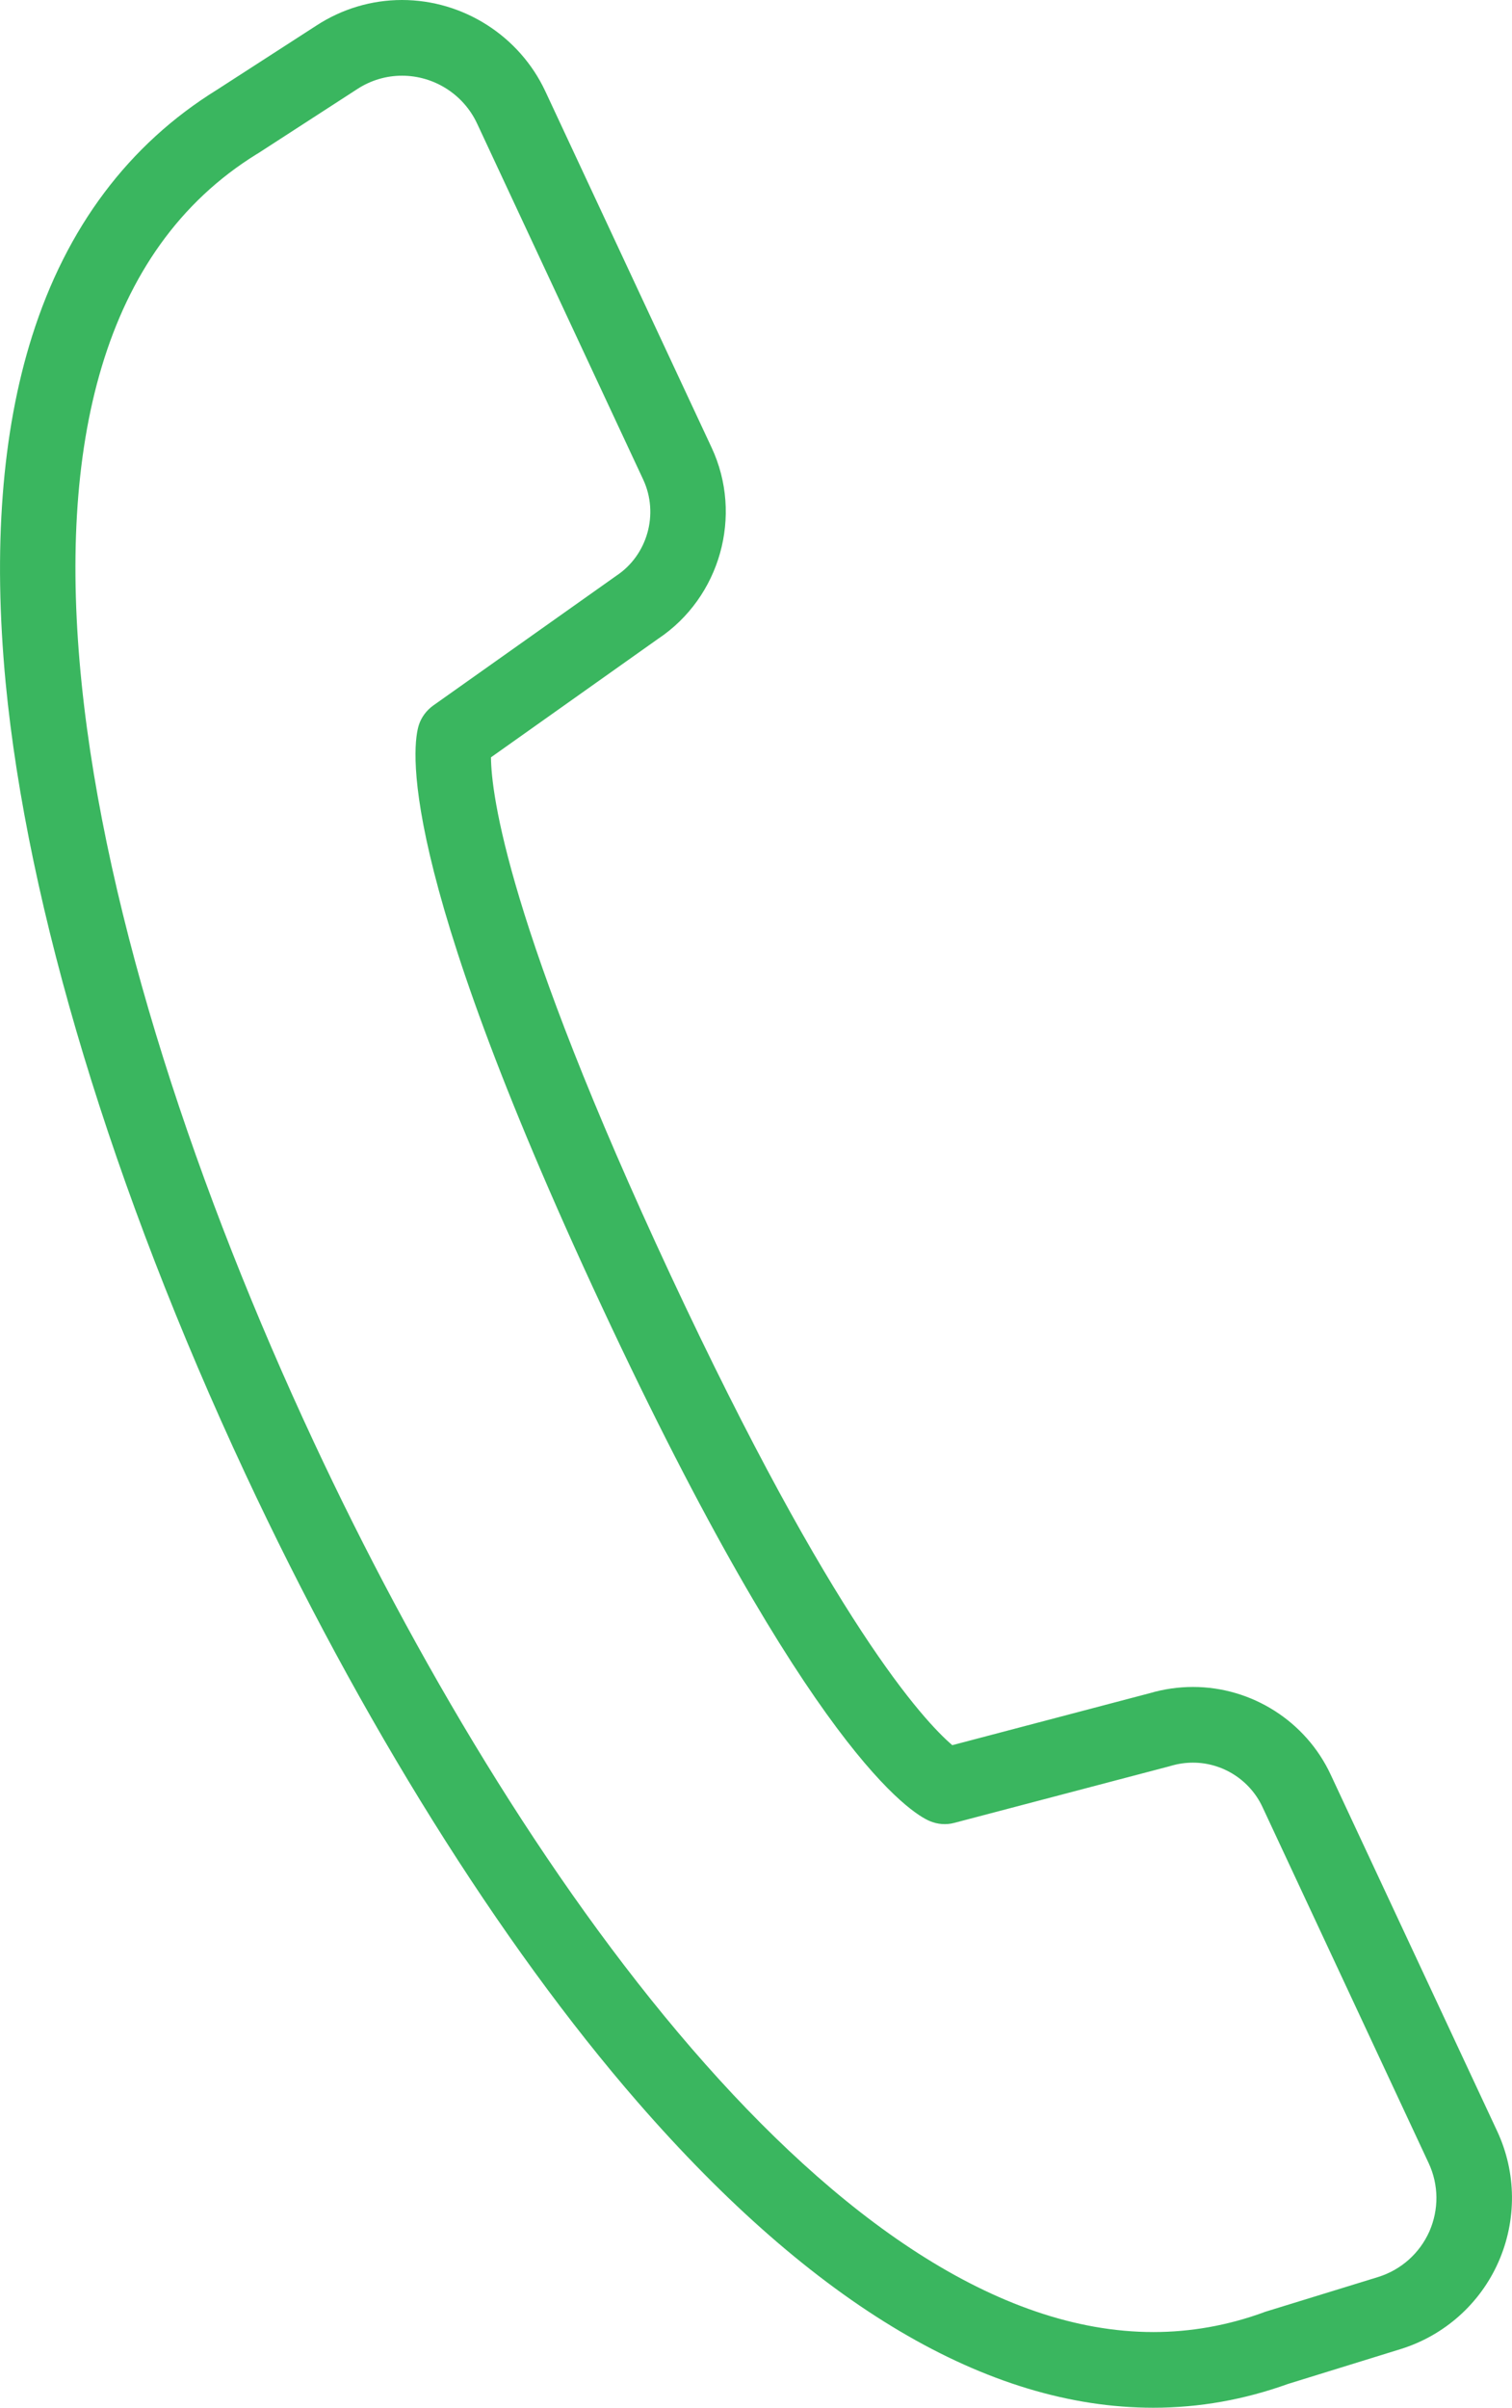 <?xml version="1.0" encoding="utf-8"?>
<!-- Generator: Adobe Illustrator 16.0.0, SVG Export Plug-In . SVG Version: 6.00 Build 0)  -->
<!DOCTYPE svg PUBLIC "-//W3C//DTD SVG 1.1//EN" "http://www.w3.org/Graphics/SVG/1.1/DTD/svg11.dtd">
<svg version="1.1" id="Layer_1" xmlns="http://www.w3.org/2000/svg" xmlns:xlink="http://www.w3.org/1999/xlink" x="0px" y="0px"
	 width="21.206px" height="33.748px" viewBox="0 0 21.206 33.748" enable-background="new 0 0 21.206 33.748" xml:space="preserve">
<path fill="#3AB65F" d="M16.177,33.748c-2.327,0-4.76-1.442-7.231-4.281C7.008,27.24,5.053,24.11,3.44,20.656
	c-1.864-3.992-3.057-7.93-3.361-11.089C-0.099,7.688,0.025,6.055,0.45,4.712c0.482-1.526,1.356-2.688,2.592-3.453l1.396-0.901
	C4.797,0.124,5.212,0,5.638,0c0.858,0,1.648,0.503,2.011,1.281l2.332,4.994c0.444,0.95,0.12,2.1-0.753,2.68l-2.342,1.66
	c0.004,0.514,0.231,2.354,2.519,7.258c2.275,4.871,3.55,6.246,3.951,6.588l2.771-0.729c0.197-0.058,0.402-0.087,0.605-0.087
	c0.825,0,1.584,0.482,1.932,1.231l2.334,4.995c0.271,0.58,0.277,1.248,0.017,1.836c-0.259,0.585-0.759,1.029-1.372,1.219
	l-1.578,0.488C17.451,33.635,16.818,33.748,16.177,33.748 M5.638,1.061c-0.221,0-0.437,0.064-0.625,0.186L3.615,2.152
	C3.611,2.154,3.607,2.156,3.604,2.158C-0.765,4.851,1.151,13.248,4.4,20.209c2.816,6.033,7.389,12.478,11.777,12.478
	c0.522,0,1.038-0.092,1.536-0.272c0.009-0.004,0.018-0.007,0.025-0.01l1.592-0.49c0.32-0.1,0.58-0.331,0.717-0.638
	c0.135-0.307,0.132-0.655-0.01-0.958l-2.332-4.994c-0.176-0.375-0.557-0.619-0.973-0.619c-0.104,0-0.209,0.015-0.31,0.045
	c-0.006,0.002-0.013,0.003-0.017,0.005l-3.02,0.794c-0.115,0.031-0.236,0.021-0.345-0.025c-0.259-0.109-1.691-0.98-4.596-7.204
	c-2.93-6.272-2.654-7.898-2.569-8.161c0.035-0.107,0.105-0.201,0.198-0.269l2.547-1.804C8.627,8.082,8.633,8.08,8.638,8.074
	c0.443-0.289,0.607-0.871,0.383-1.352L6.69,1.729C6.499,1.322,6.087,1.061,5.638,1.061"/>
</svg>
